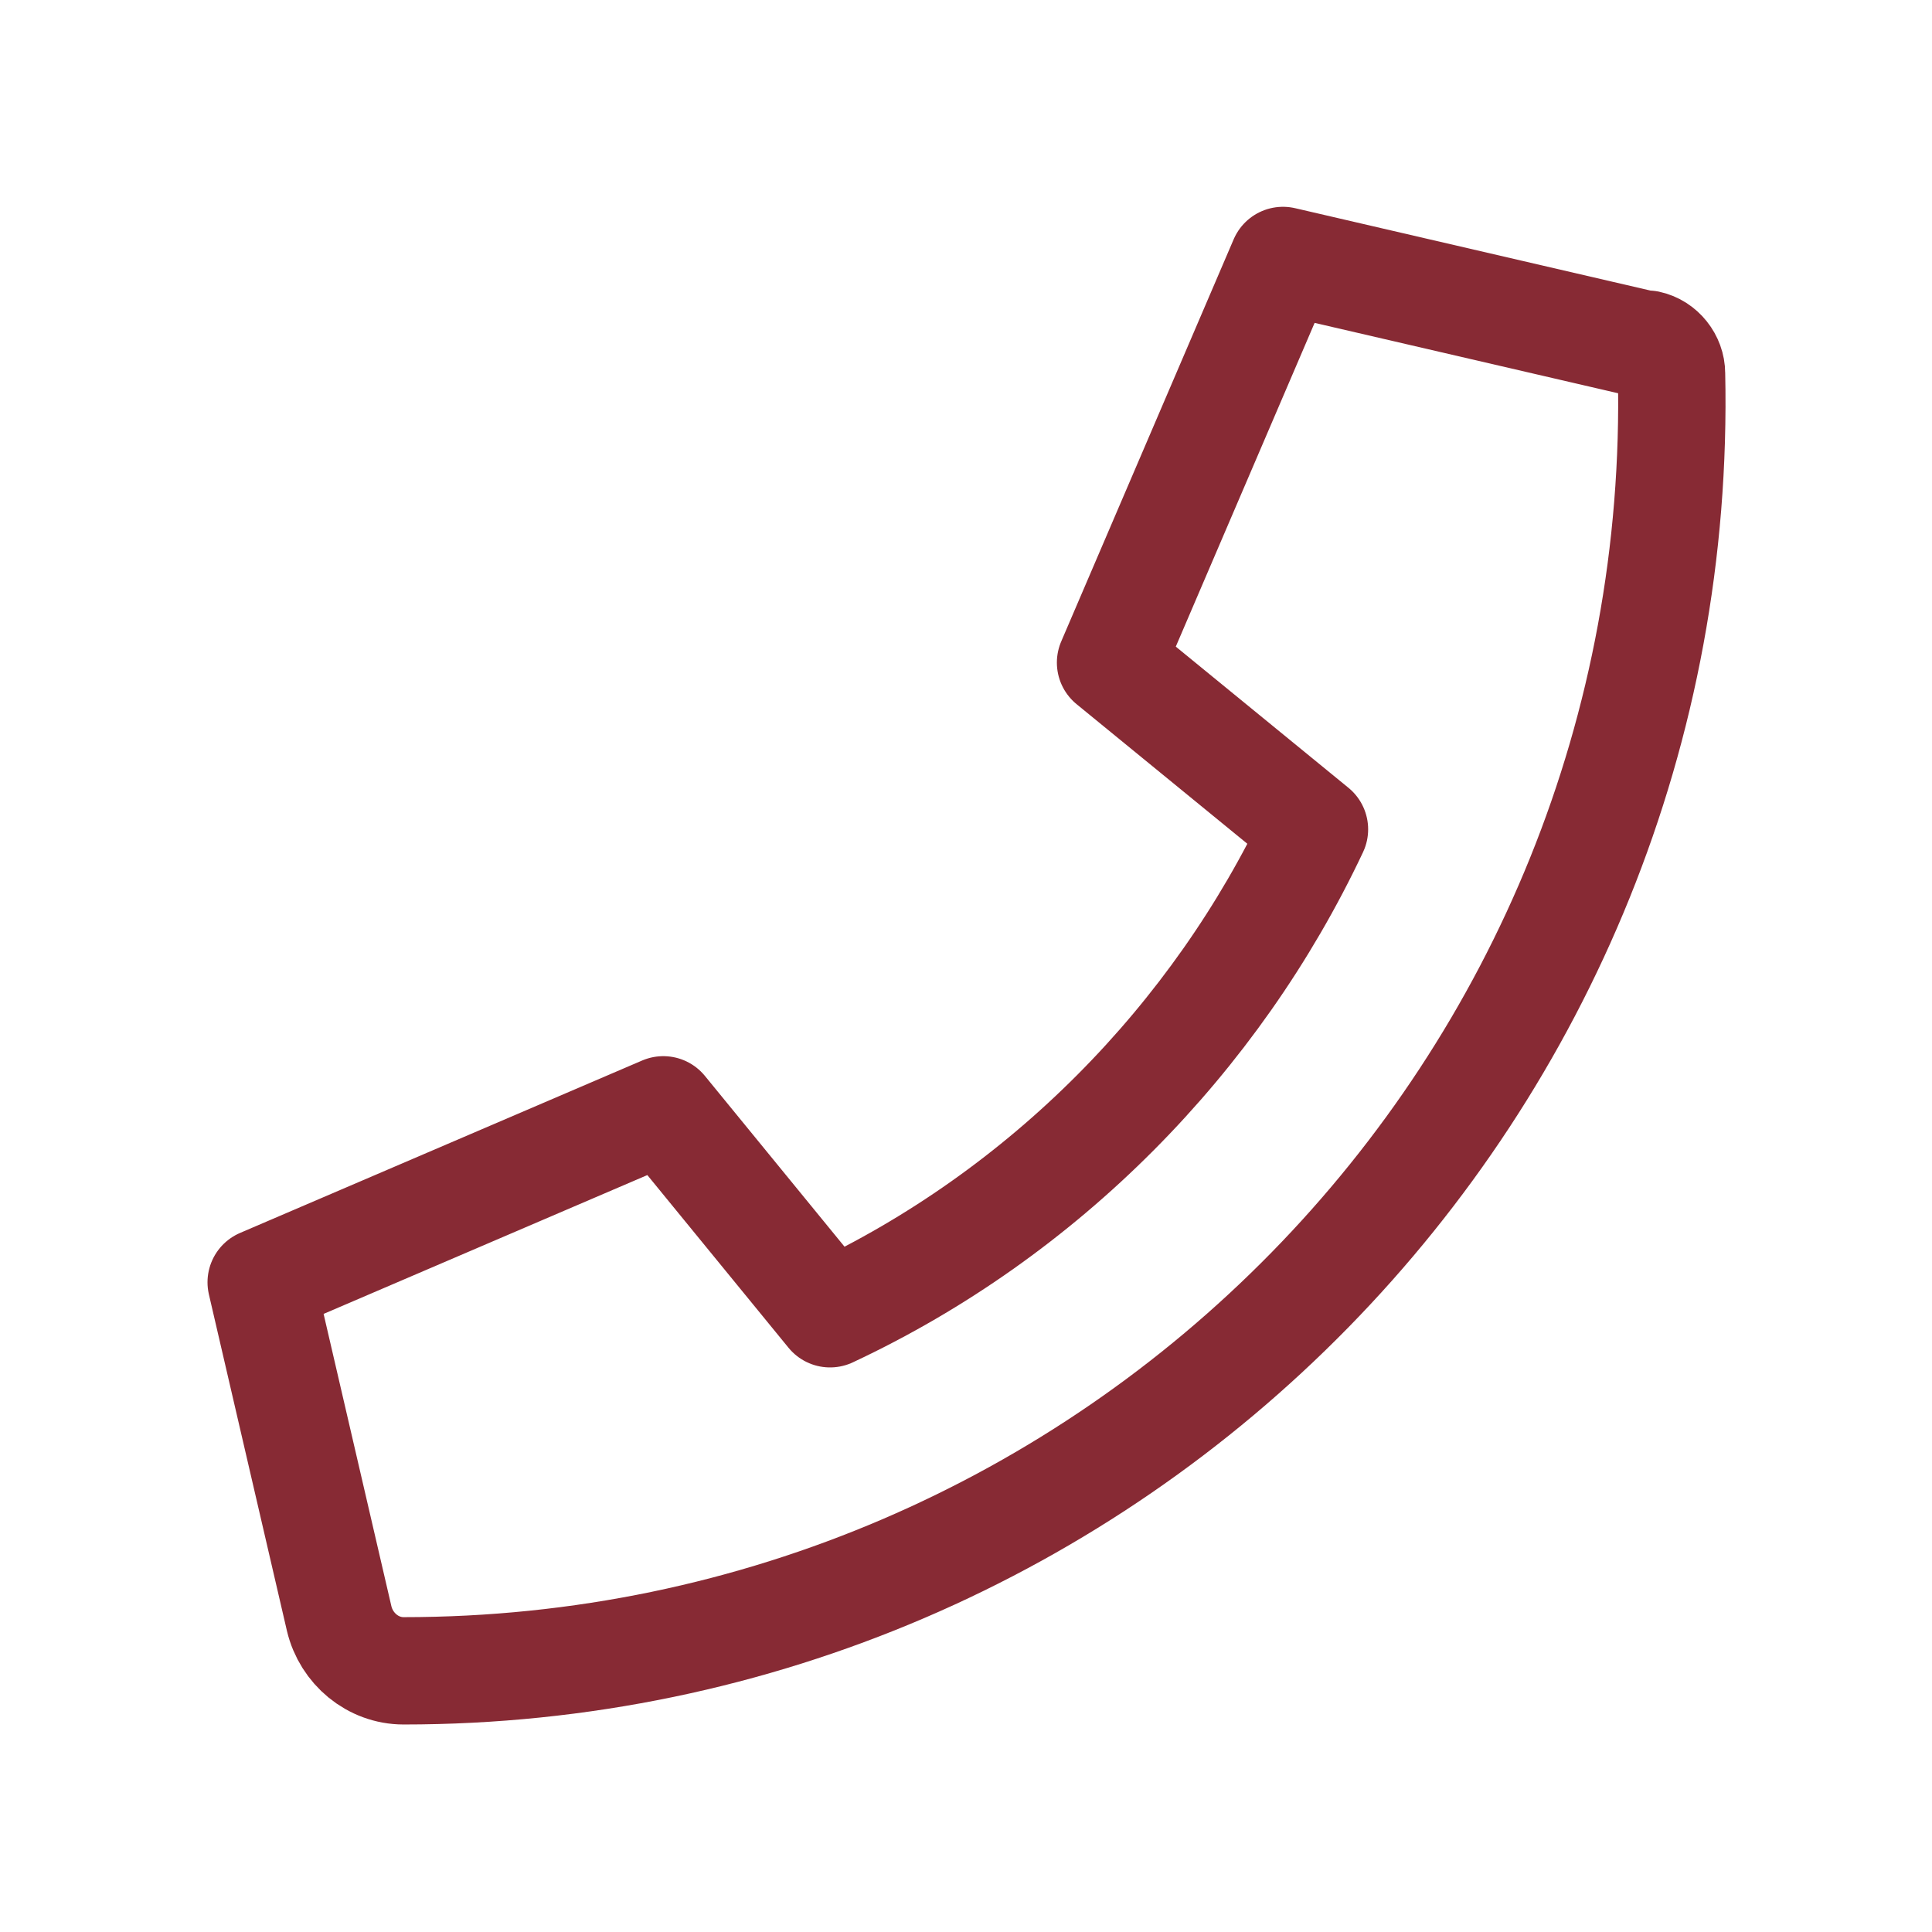 <?xml version="1.0" encoding="UTF-8"?><svg id="Layer_2" xmlns="http://www.w3.org/2000/svg" viewBox="0 0 27 27"><defs><style>.cls-1{fill:none;stroke:#872a34;stroke-linecap:round;stroke-linejoin:round;stroke-width:1.5px;}</style></defs><path class="cls-1" d="M23.02,4.82l-5.09-1.18-2.41,5.62,2.85,2.33c-1.38,2.93-3.78,5.37-6.77,6.77l-2.33-2.85-5.62,2.41,1.09,4.7c.1,.42,.47,.73,.9,.73,9.92,0,17.94-8.14,17.72-18.13,0-.19-.14-.37-.33-.41Z"/></svg>
